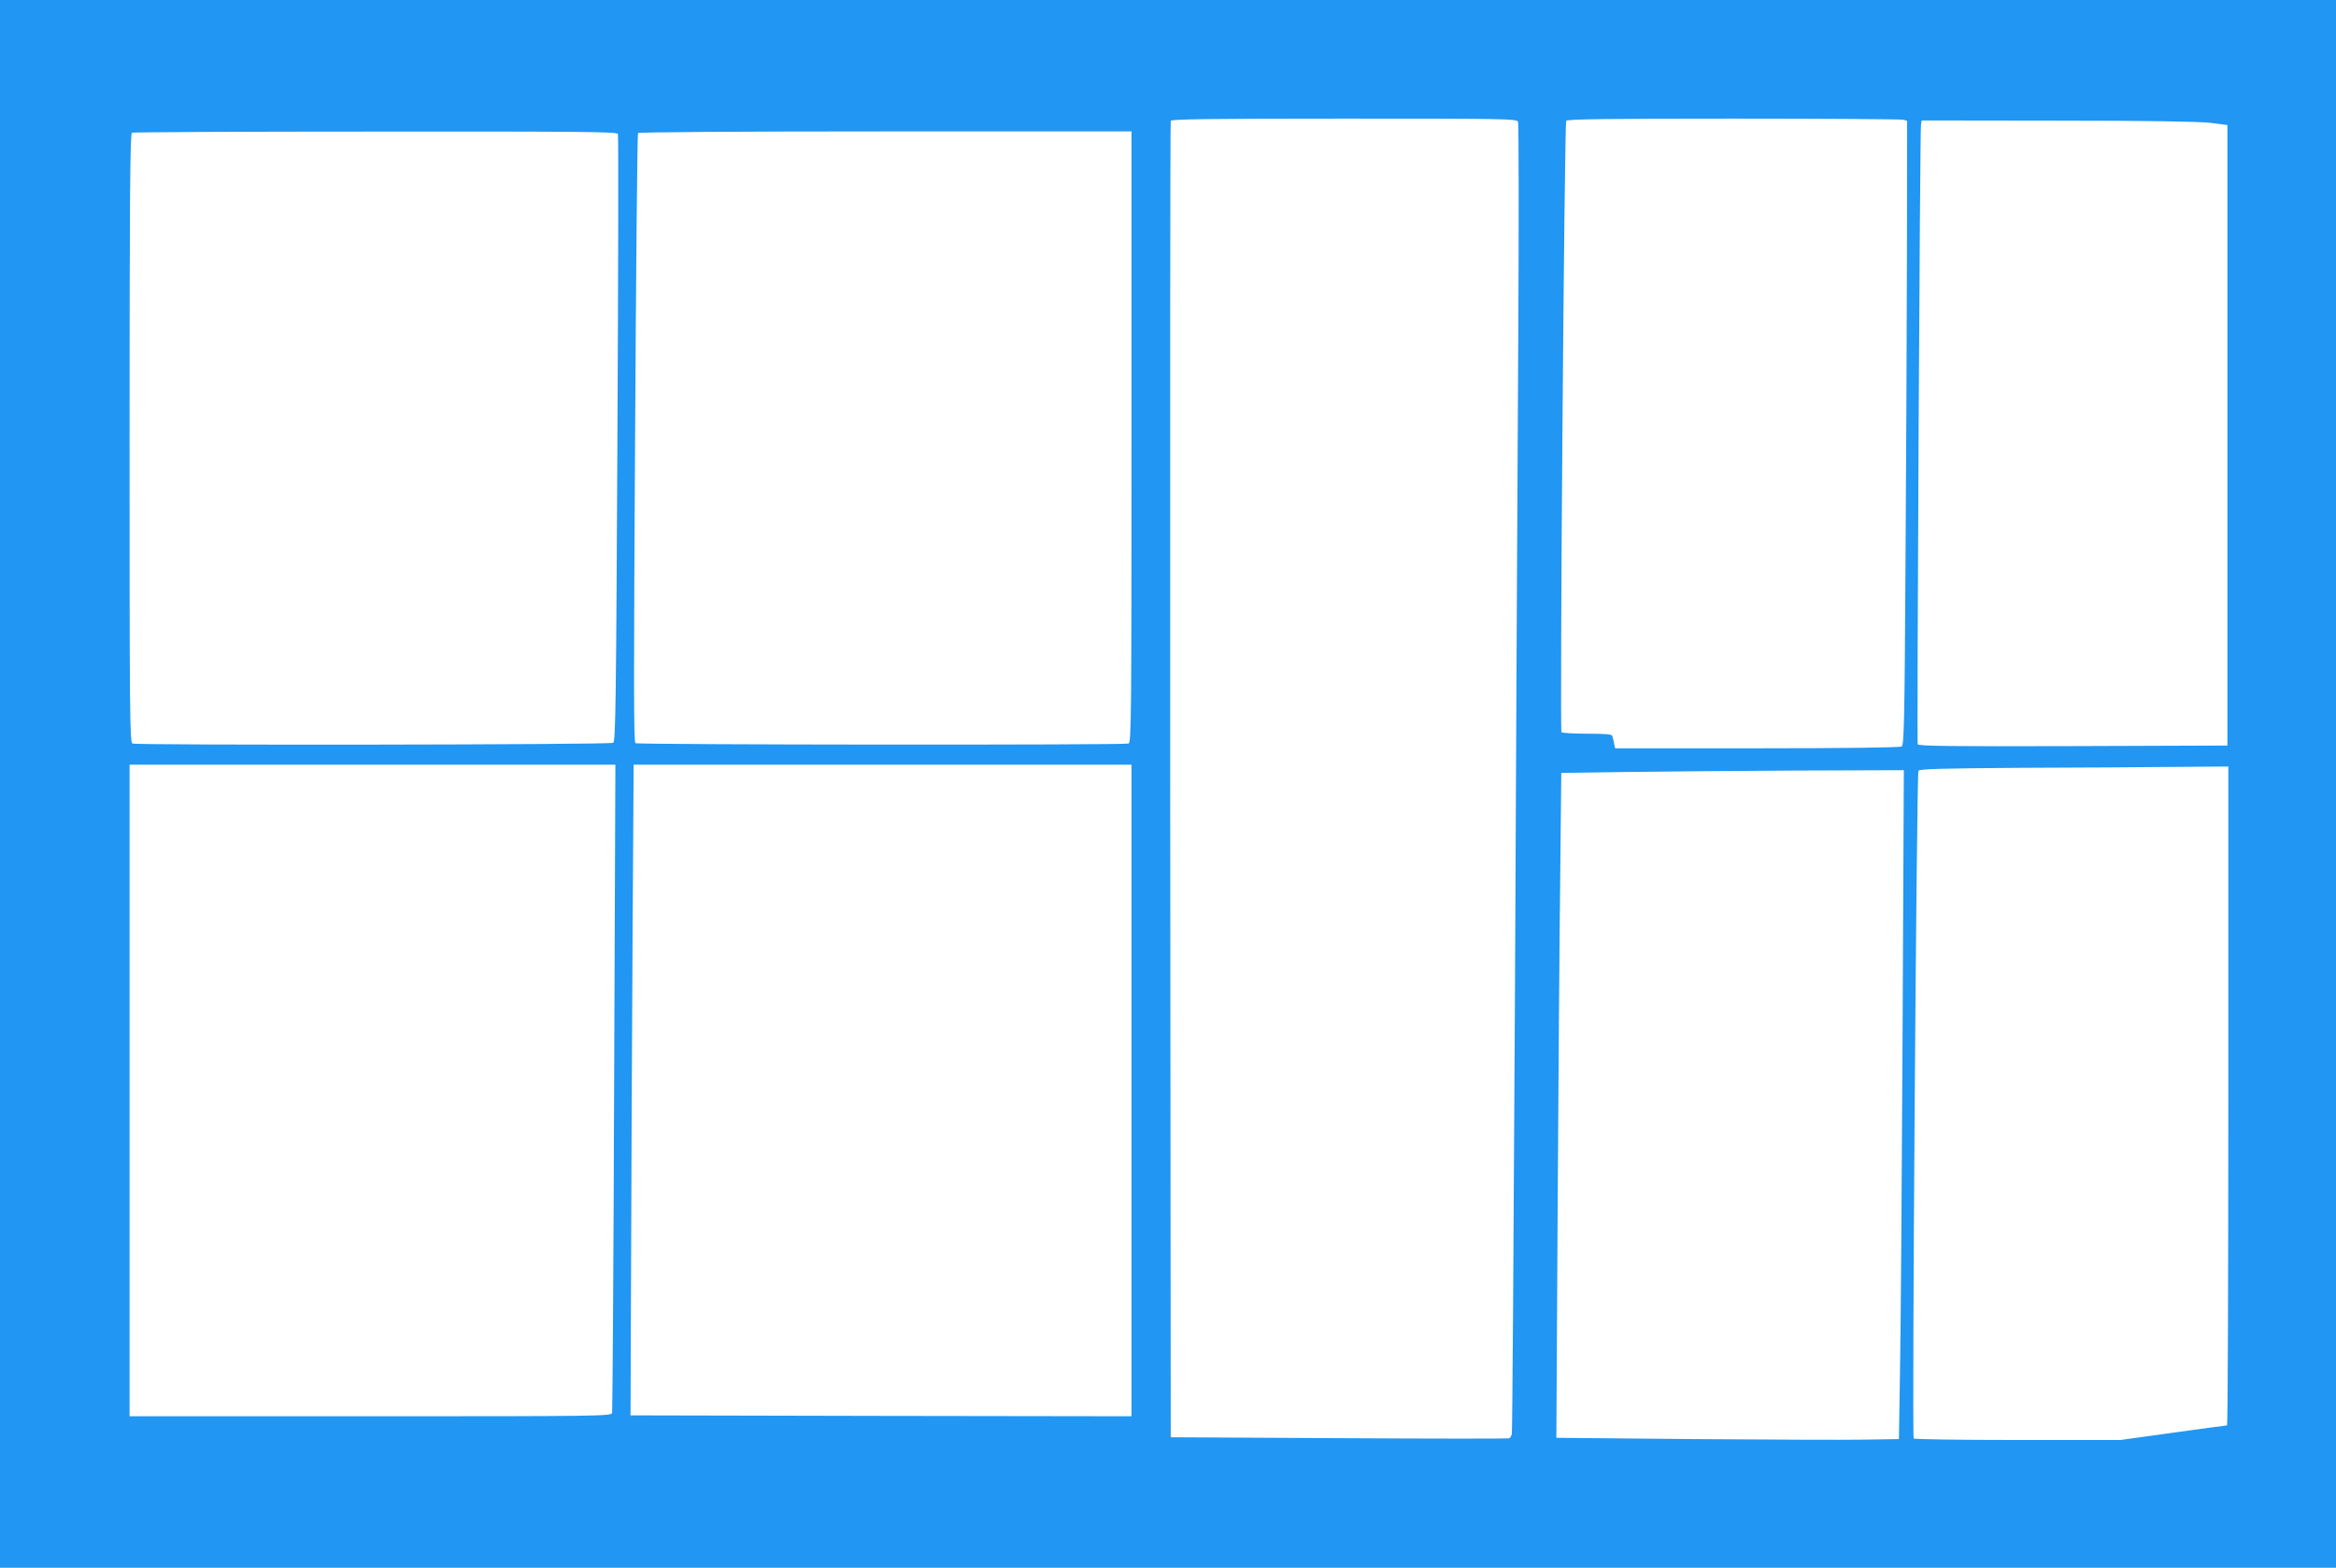 <?xml version="1.0" standalone="no"?>
<!DOCTYPE svg PUBLIC "-//W3C//DTD SVG 20010904//EN"
 "http://www.w3.org/TR/2001/REC-SVG-20010904/DTD/svg10.dtd">
<svg version="1.0" xmlns="http://www.w3.org/2000/svg"
 width="1280pt" height="859pt" viewBox="0 0 1280 859"
 preserveAspectRatio="xMidYMid meet">
<g transform="translate(0,859) scale(0.1,-0.1)"
fill="#2196f3" stroke="none">
<path d="M0 4295 l0 -4295 6400 0 6400 0 0 4295 0 4295 -6400 0 -6400 0 0
-4295z m8318 3628 c4 -10 5 -562 1 -1228 -4 -665 -12 -2274 -18 -3575 -7
-1301 -14 -2375 -17 -2386 -2 -12 -9 -23 -16 -25 -7 -2 -427 -2 -933 1 l-920
5 -3 3600 c-1 1980 0 3606 3 3613 3 9 203 12 949 12 890 0 946 -1 954 -17z
m2110 11 l22 -6 -1 -737 c-1 -405 -4 -1174 -8 -1709 -5 -849 -8 -974 -21 -982
-9 -6 -320 -10 -792 -10 l-778 0 -6 28 c-3 15 -7 33 -10 40 -2 9 -39 12 -138
12 -74 0 -137 4 -140 8 -10 16 16 3337 26 3350 8 9 204 12 917 12 498 0 916
-3 929 -6z m1682 -17 l95 -12 0 -1700 0 -1700 -846 -3 c-673 -2 -848 0 -851
10 -5 18 12 3368 18 3396 l4 22 743 -1 c498 0 773 -5 837 -12z m-8724 -61 c3
-8 2 -760 -3 -1671 -7 -1455 -10 -1657 -23 -1665 -16 -11 -2607 -14 -2634 -4
-15 6 -16 162 -16 1674 0 1325 3 1669 13 1673 6 3 607 6 1335 6 1141 1 1323
-1 1328 -13z m2814 -1660 c0 -1517 -1 -1674 -16 -1680 -24 -9 -2687 -7 -2702
2 -10 7 -10 336 -2 1671 5 915 12 1667 16 1672 3 5 551 9 1355 9 l1349 0 0
-1674z m-2835 -3563 c-3 -973 -9 -1776 -11 -1785 -5 -17 -77 -18 -1325 -18
l-1319 0 0 1785 0 1785 1331 0 1331 0 -7 -1767z m2835 -18 l0 -1785 -1372 2
-1373 3 3 805 c1 443 5 1245 8 1783 l6 977 1364 0 1364 0 0 -1785z m6010 -30
c0 -993 -3 -1805 -7 -1805 -5 0 -138 -18 -296 -40 l-288 -40 -564 0 c-310 0
-566 4 -569 8 -10 16 16 3647 26 3659 8 10 137 13 562 16 303 1 683 3 844 5
l292 2 0 -1805z m-1785 323 c-4 -805 -10 -1629 -14 -1833 l-6 -370 -195 -3
c-107 -2 -530 0 -938 3 l-744 7 7 1237 c4 680 10 1499 14 1821 l6 585 345 5
c190 3 612 6 939 8 l593 2 -7 -1462z"/>
</g>
</svg>
